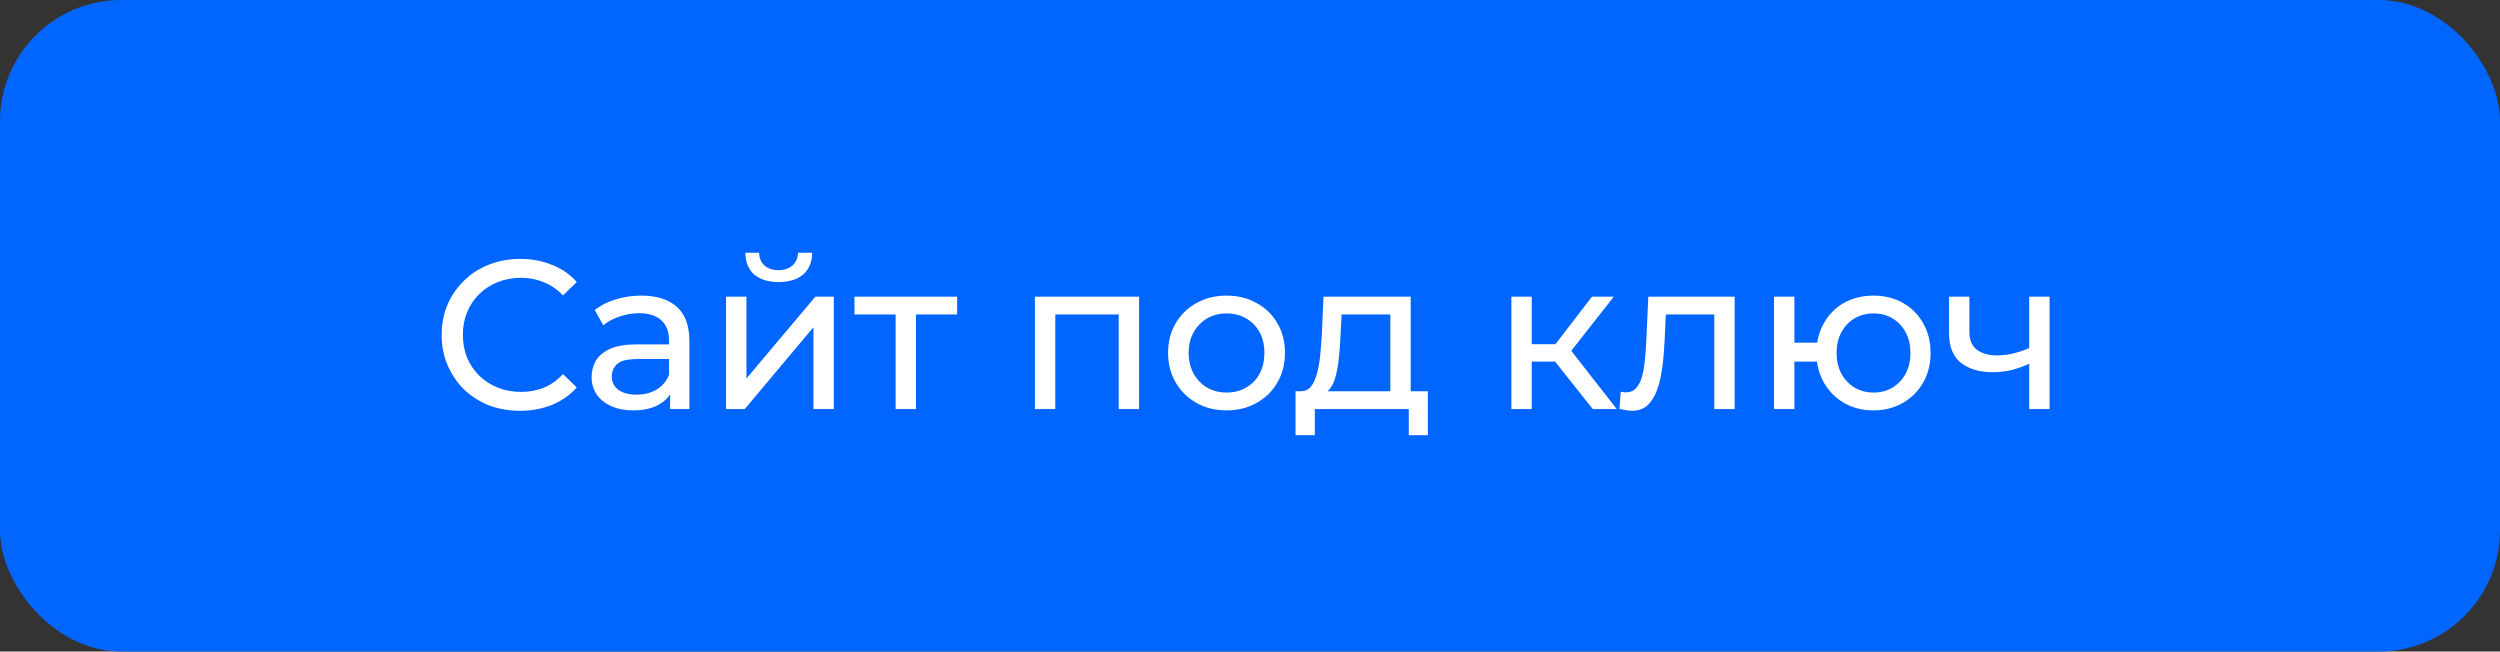 <?xml version="1.0" encoding="UTF-8"?> <svg xmlns="http://www.w3.org/2000/svg" width="165" height="43" viewBox="0 0 165 43" fill="none"><rect x="0" y="0" width="165" height="43" fill="#333333" stroke="none"/> <rect width="165" height="43" rx="8" fill="#0066FF"></rect> <path d="M34.329 27.112C33.582 27.112 32.892 26.991 32.257 26.748C31.632 26.496 31.086 26.146 30.619 25.698C30.162 25.241 29.802 24.709 29.541 24.102C29.28 23.495 29.149 22.828 29.149 22.1C29.149 21.372 29.28 20.705 29.541 20.098C29.802 19.491 30.166 18.964 30.633 18.516C31.1 18.059 31.646 17.709 32.271 17.466C32.906 17.214 33.596 17.088 34.343 17.088C35.099 17.088 35.794 17.219 36.429 17.48C37.073 17.732 37.619 18.11 38.067 18.614L37.157 19.496C36.784 19.104 36.364 18.815 35.897 18.628C35.43 18.432 34.931 18.334 34.399 18.334C33.848 18.334 33.335 18.427 32.859 18.614C32.392 18.801 31.986 19.062 31.641 19.398C31.296 19.734 31.025 20.135 30.829 20.602C30.642 21.059 30.549 21.559 30.549 22.1C30.549 22.641 30.642 23.145 30.829 23.612C31.025 24.069 31.296 24.466 31.641 24.802C31.986 25.138 32.392 25.399 32.859 25.586C33.335 25.773 33.848 25.866 34.399 25.866C34.931 25.866 35.43 25.773 35.897 25.586C36.364 25.39 36.784 25.091 37.157 24.69L38.067 25.572C37.619 26.076 37.073 26.459 36.429 26.72C35.794 26.981 35.094 27.112 34.329 27.112ZM44.226 27V25.432L44.156 25.138V22.464C44.156 21.895 43.988 21.456 43.652 21.148C43.325 20.831 42.831 20.672 42.168 20.672C41.729 20.672 41.3 20.747 40.88 20.896C40.46 21.036 40.105 21.227 39.816 21.47L39.256 20.462C39.639 20.154 40.096 19.921 40.628 19.762C41.169 19.594 41.734 19.51 42.322 19.51C43.339 19.51 44.123 19.757 44.674 20.252C45.225 20.747 45.5 21.503 45.5 22.52V27H44.226ZM41.79 27.084C41.239 27.084 40.754 26.991 40.334 26.804C39.923 26.617 39.606 26.361 39.382 26.034C39.158 25.698 39.046 25.32 39.046 24.9C39.046 24.499 39.139 24.135 39.326 23.808C39.522 23.481 39.835 23.22 40.264 23.024C40.703 22.828 41.291 22.73 42.028 22.73H44.38V23.696H42.084C41.412 23.696 40.959 23.808 40.726 24.032C40.493 24.256 40.376 24.527 40.376 24.844C40.376 25.208 40.521 25.502 40.81 25.726C41.099 25.941 41.501 26.048 42.014 26.048C42.518 26.048 42.957 25.936 43.33 25.712C43.713 25.488 43.988 25.161 44.156 24.732L44.422 25.656C44.245 26.095 43.932 26.445 43.484 26.706C43.036 26.958 42.471 27.084 41.79 27.084ZM47.92 27V19.58H49.264V24.984L53.814 19.58H55.032V27H53.688V21.596L49.152 27H47.92ZM51.392 18.614C50.711 18.614 50.174 18.451 49.782 18.124C49.4 17.788 49.203 17.307 49.194 16.682H50.104C50.114 17.037 50.23 17.317 50.454 17.522C50.688 17.727 50.995 17.83 51.378 17.83C51.761 17.83 52.069 17.727 52.302 17.522C52.535 17.317 52.657 17.037 52.666 16.682H53.604C53.595 17.307 53.394 17.788 53.002 18.124C52.61 18.451 52.074 18.614 51.392 18.614ZM59.111 27V20.406L59.447 20.756H56.395V19.58H63.171V20.756H60.133L60.455 20.406V27H59.111ZM68.305 27V19.58H75.179V27H73.835V20.42L74.157 20.756H69.327L69.649 20.42V27H68.305ZM80.957 27.084C80.211 27.084 79.548 26.921 78.969 26.594C78.391 26.267 77.933 25.819 77.597 25.25C77.261 24.671 77.094 24.018 77.094 23.29C77.094 22.553 77.261 21.899 77.597 21.33C77.933 20.761 78.391 20.317 78.969 20C79.548 19.673 80.211 19.51 80.957 19.51C81.695 19.51 82.353 19.673 82.931 20C83.519 20.317 83.977 20.761 84.303 21.33C84.639 21.89 84.808 22.543 84.808 23.29C84.808 24.027 84.639 24.681 84.303 25.25C83.977 25.819 83.519 26.267 82.931 26.594C82.353 26.921 81.695 27.084 80.957 27.084ZM80.957 25.908C81.433 25.908 81.858 25.801 82.231 25.586C82.614 25.371 82.913 25.068 83.127 24.676C83.342 24.275 83.45 23.813 83.45 23.29C83.45 22.758 83.342 22.301 83.127 21.918C82.913 21.526 82.614 21.223 82.231 21.008C81.858 20.793 81.433 20.686 80.957 20.686C80.481 20.686 80.057 20.793 79.683 21.008C79.31 21.223 79.011 21.526 78.787 21.918C78.564 22.301 78.451 22.758 78.451 23.29C78.451 23.813 78.564 24.275 78.787 24.676C79.011 25.068 79.31 25.371 79.683 25.586C80.057 25.801 80.481 25.908 80.957 25.908ZM91.762 26.37V20.756H88.542L88.472 22.184C88.453 22.651 88.42 23.103 88.374 23.542C88.336 23.971 88.271 24.368 88.178 24.732C88.094 25.096 87.968 25.395 87.8 25.628C87.632 25.861 87.408 26.006 87.128 26.062L85.798 25.824C86.087 25.833 86.32 25.74 86.498 25.544C86.675 25.339 86.81 25.059 86.904 24.704C87.006 24.349 87.081 23.948 87.128 23.5C87.174 23.043 87.212 22.571 87.24 22.086L87.352 19.58H93.106V26.37H91.762ZM85.504 28.722V25.824H94.24V28.722H92.98V27H86.778V28.722H85.504ZM105.126 27L102.256 23.388L103.362 22.716L106.708 27H105.126ZM99.75 27V19.58H101.094V27H99.75ZM100.688 23.864V22.716H103.138V23.864H100.688ZM103.474 23.444L102.228 23.276L105.07 19.58H106.512L103.474 23.444ZM106.885 26.986L106.969 25.852C107.035 25.861 107.095 25.871 107.151 25.88C107.207 25.889 107.259 25.894 107.305 25.894C107.604 25.894 107.837 25.791 108.005 25.586C108.183 25.381 108.313 25.11 108.397 24.774C108.481 24.429 108.542 24.041 108.579 23.612C108.617 23.183 108.645 22.753 108.663 22.324L108.789 19.58H114.487V27H113.143V20.364L113.465 20.756H109.657L109.965 20.35L109.867 22.408C109.839 23.061 109.788 23.673 109.713 24.242C109.639 24.811 109.522 25.311 109.363 25.74C109.214 26.169 109.004 26.505 108.733 26.748C108.472 26.991 108.131 27.112 107.711 27.112C107.59 27.112 107.459 27.098 107.319 27.07C107.189 27.051 107.044 27.023 106.885 26.986ZM117.086 27V19.58H118.43V22.618H120.67V23.864H118.43V27H117.086ZM123.652 27.084C122.924 27.084 122.276 26.921 121.706 26.594C121.146 26.267 120.703 25.819 120.376 25.25C120.05 24.671 119.886 24.018 119.886 23.29C119.886 22.553 120.05 21.899 120.376 21.33C120.703 20.751 121.146 20.303 121.706 19.986C122.276 19.669 122.924 19.51 123.652 19.51C124.371 19.51 125.015 19.669 125.584 19.986C126.154 20.303 126.602 20.751 126.928 21.33C127.255 21.899 127.418 22.553 127.418 23.29C127.418 24.027 127.255 24.681 126.928 25.25C126.602 25.819 126.154 26.267 125.584 26.594C125.015 26.921 124.371 27.084 123.652 27.084ZM123.652 25.908C124.119 25.908 124.534 25.801 124.898 25.586C125.262 25.362 125.552 25.059 125.766 24.676C125.981 24.284 126.088 23.822 126.088 23.29C126.088 22.758 125.981 22.301 125.766 21.918C125.552 21.526 125.262 21.223 124.898 21.008C124.534 20.793 124.119 20.686 123.652 20.686C123.195 20.686 122.78 20.793 122.406 21.008C122.042 21.223 121.753 21.526 121.538 21.918C121.324 22.301 121.216 22.758 121.216 23.29C121.216 23.822 121.324 24.284 121.538 24.676C121.753 25.059 122.042 25.362 122.406 25.586C122.78 25.801 123.195 25.908 123.652 25.908ZM134.026 23.962C133.634 24.149 133.228 24.298 132.808 24.41C132.397 24.513 131.973 24.564 131.534 24.564C130.638 24.564 129.929 24.354 129.406 23.934C128.893 23.514 128.636 22.865 128.636 21.988V19.58H129.98V21.904C129.98 22.436 130.143 22.828 130.47 23.08C130.806 23.332 131.254 23.458 131.814 23.458C132.169 23.458 132.533 23.411 132.906 23.318C133.289 23.225 133.662 23.094 134.026 22.926V23.962ZM133.928 27V19.58H135.272V27H133.928Z" fill="white"></path> </svg> 